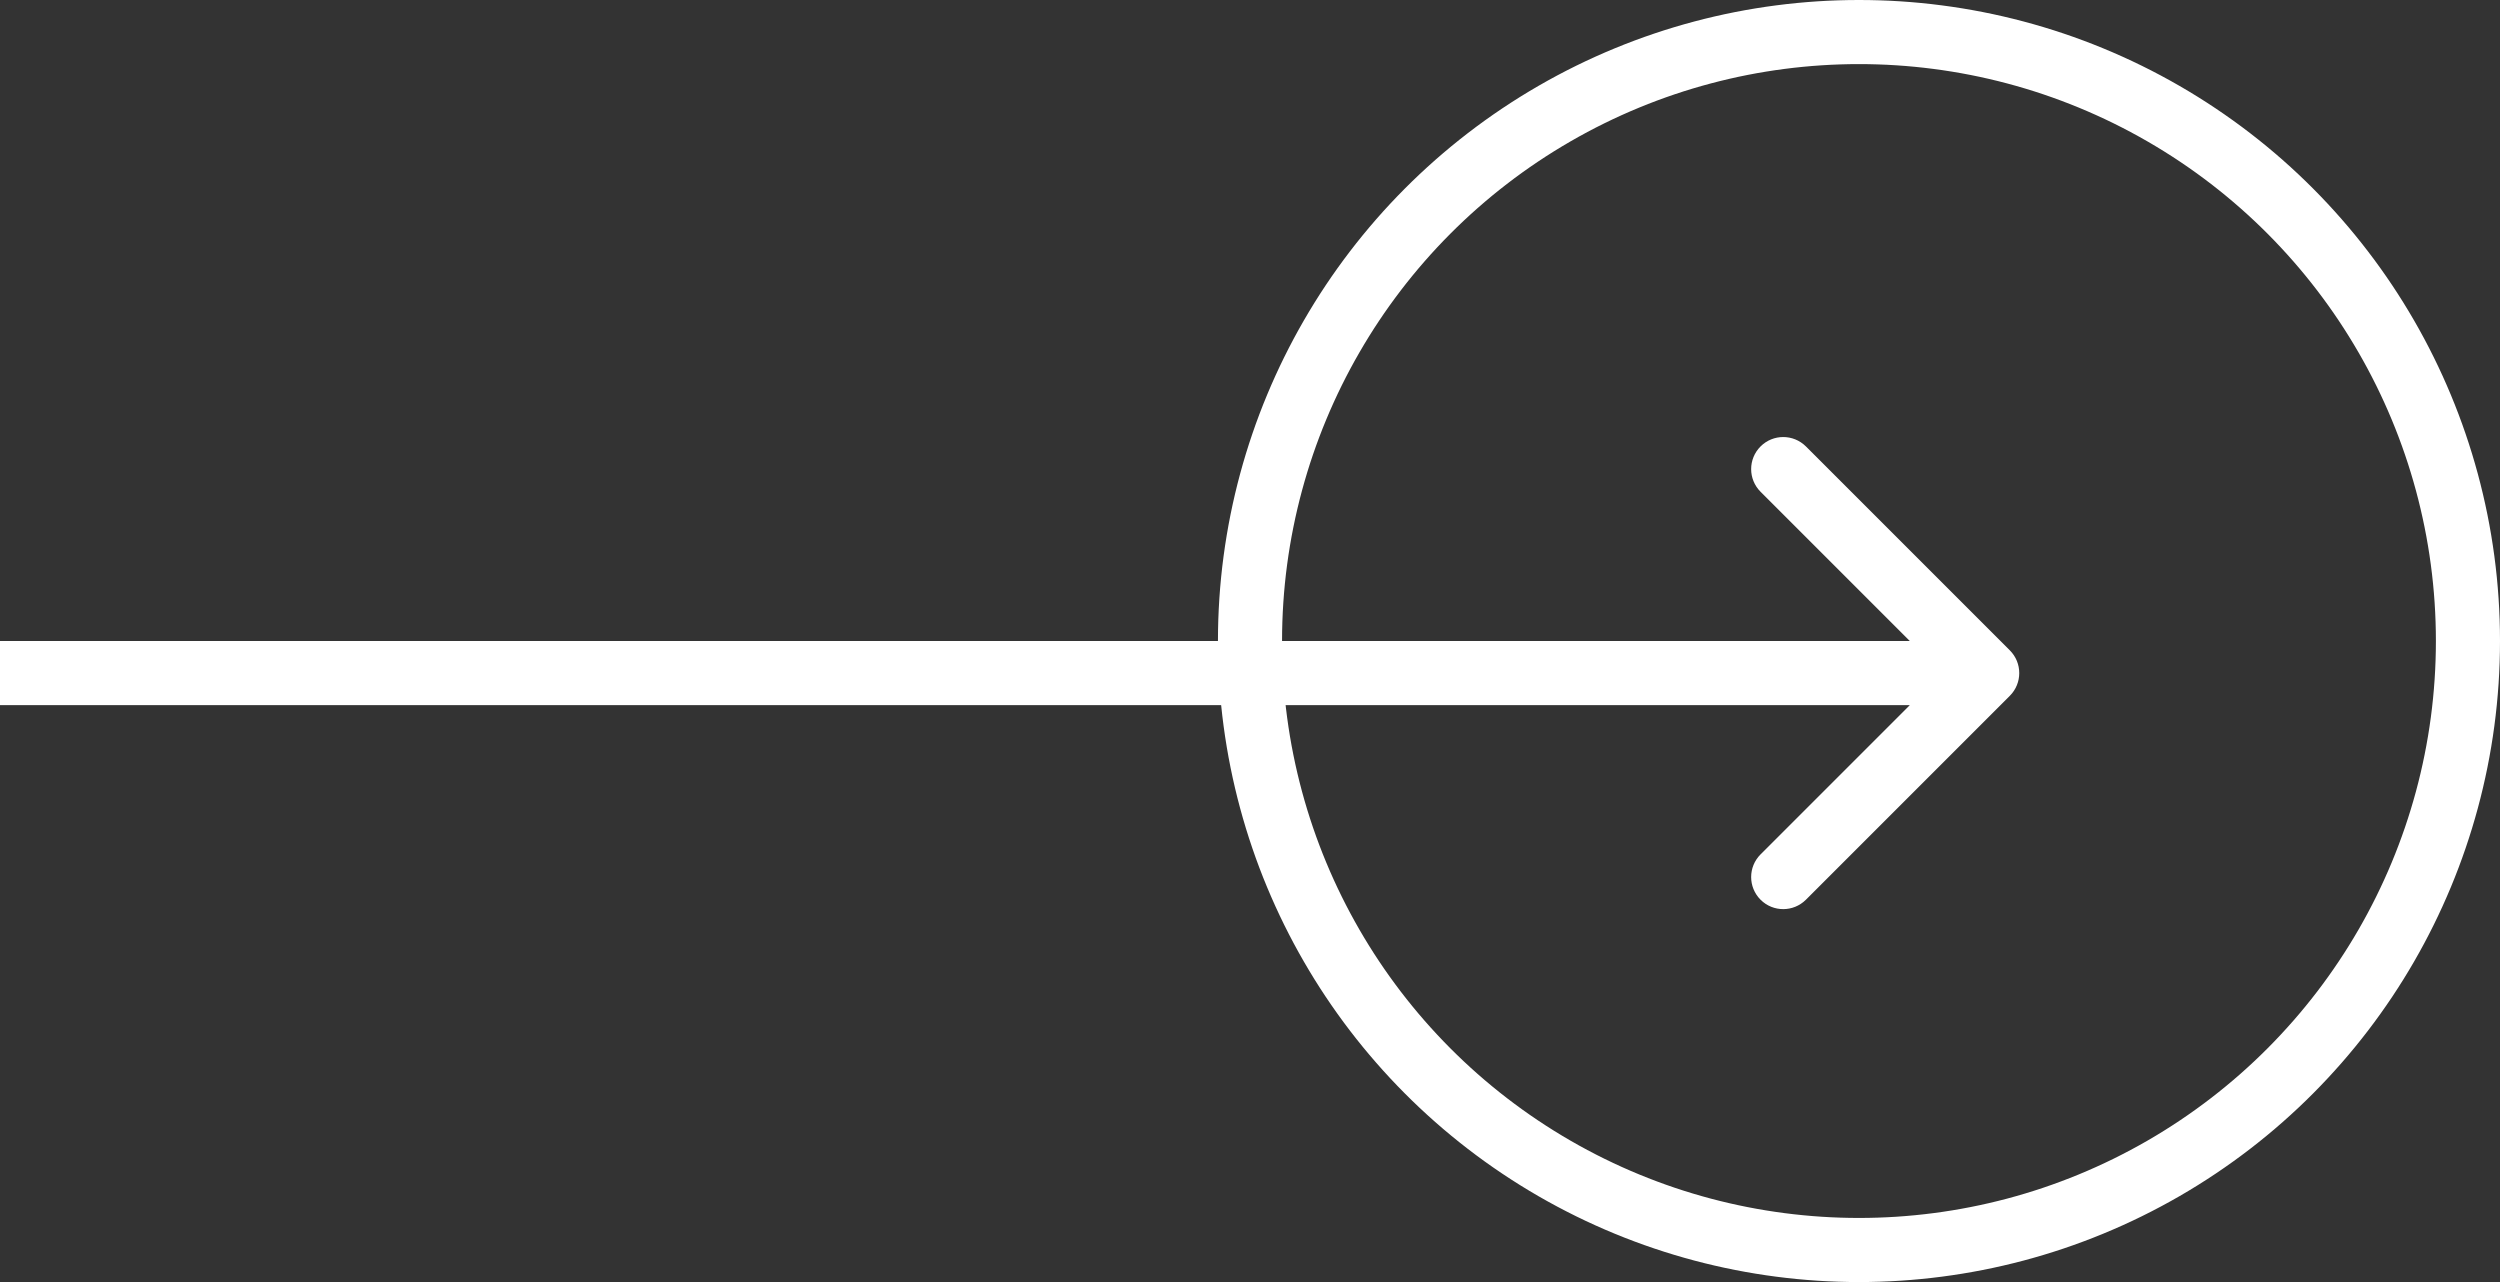 <svg width="39" height="20" viewBox="0 0 39 20" fill="none" xmlns="http://www.w3.org/2000/svg">
<rect x="0" y="0" width="39" height="20" fill="#333333" stroke="none"/>
<circle cx="29" cy="10" r="9.5" stroke="white"/>
<path d="M31.354 10.854C31.549 10.658 31.549 10.342 31.354 10.146L28.172 6.964C27.976 6.769 27.66 6.769 27.465 6.964C27.269 7.16 27.269 7.476 27.465 7.672L30.293 10.5L27.465 13.328C27.269 13.524 27.269 13.84 27.465 14.036C27.66 14.231 27.976 14.231 28.172 14.036L31.354 10.854ZM0 11H31V10H0V11Z" fill="white"/>
</svg>
